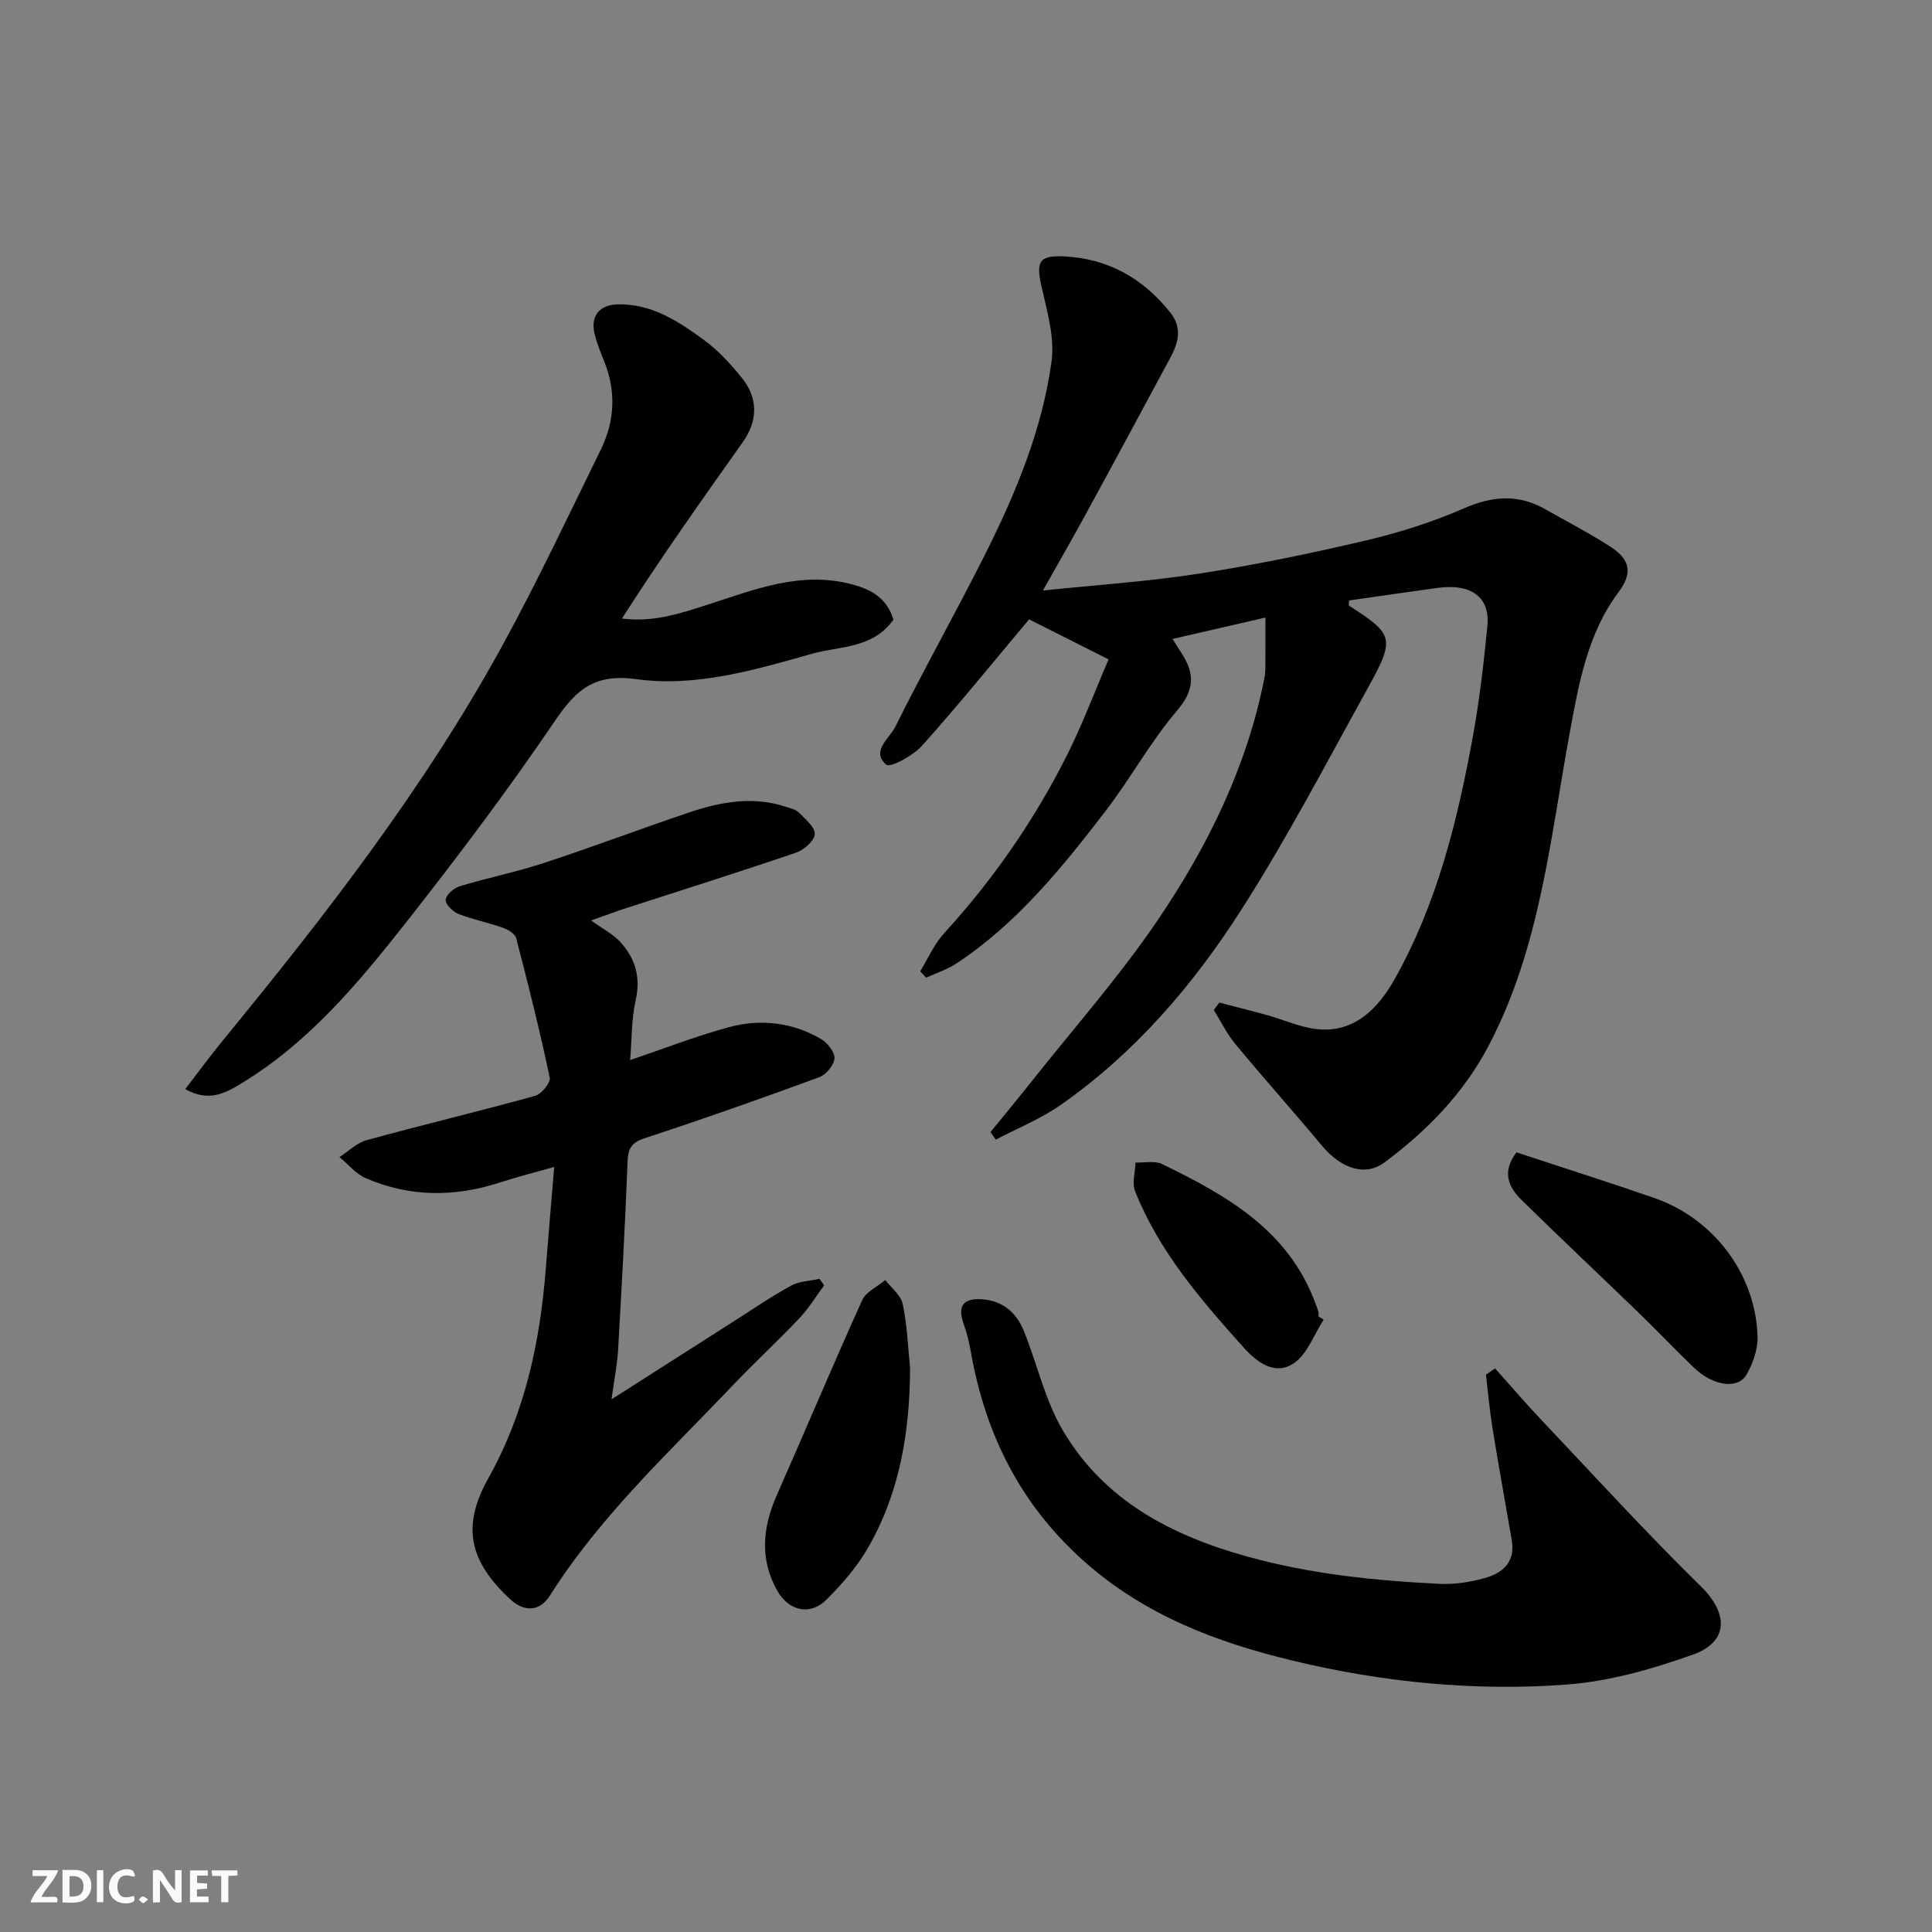 <svg enable-background="new 0 0 400 400" viewBox="0 0 400 400" xmlns="http://www.w3.org/2000/svg"><rect x="0" y="0" width="400" height="400" fill="#808080" stroke="none"/><g fill="#fafafb"><path d="m37.59 393.81c-.92.31-1.52.05-2-.78-.7-1.2-1.52-2.34-2.47-3.78v4.59c-.55.03-.95.05-1.41.07-.03-.37-.06-.64-.06-.91 0-1.91 0-3.81 0-5.7 1.13-.41 1.77-.03 2.29.91.62 1.11 1.38 2.14 2.31 3.19v-4.2h1.35v6.61z"/><path d="m12.94 393.88v-6.75c1.9.19 3.93-.54 5.37 1.29.8 1.01.78 2.88.03 3.97-1.37 1.97-3.4 1.51-5.4 1.49m1.45-1.22c2.04.12 2.92-.58 2.89-2.21-.03-1.51-.98-2.19-2.89-2z"/><path d="m11.81 393.87h-5.49c.68-2.18 2.47-3.48 3.51-5.45h-3.08v-1.21h5.29c-.71 2.13-2.44 3.48-3.47 5.51.86 0 1.63.04 2.39-.01.79-.05 1.14.21.85 1.16"/><path d="m39.33 393.86v-6.61h3.7v1.07h-2.22v1.52c.68.04 1.34.09 2.07.13v1.07c-.72.05-1.38.09-2.1.14v1.48h2.4v1.19h-3.85z"/><path d="m27.71 388.56c-1.15-.3-2.46-.61-3.1.64-.37.73-.41 1.93-.06 2.67.63 1.35 1.99.93 3.17.68.35.94-.01 1.32-.93 1.46-1.62.25-3.05-.27-3.76-1.48-.73-1.24-.6-3.03.31-4.17.88-1.11 2.71-1.7 4-1.16.32.13.44.74.65 1.12-.1.08-.19.16-.28.24"/><path d="m49.15 387.24v1.07c-.59.02-1.17.05-1.87.08v5.44h-1.48v-5.44h-1.85c-.05-.4-.08-.73-.13-1.15z"/><path d="m20.06 387.21h1.33v6.62h-1.33z"/><path d="m30.68 393.25c-.49.38-.8.79-1.05.76-.32-.05-.6-.45-.9-.7.26-.24.51-.64.8-.67.29-.04.62.3 1.15.61"/></g><path d="m229.52 136.52c-6.46-3.25-11.79-5.94-16.46-8.29-7.18 8.55-14.45 17.54-22.15 26.15-1.84 2.06-6.58 4.64-7.41 3.94-3.27-2.76.68-5.46 1.85-7.82 6.03-12.15 12.72-23.97 18.79-36.1 6.28-12.55 11.65-25.58 13.57-39.55.68-4.96-.91-10.36-2.05-15.42-1.17-5.16-.66-6.59 4.57-6.35 9.09.42 16.42 4.5 22.08 11.65 2.6 3.29 1.58 6.39-.12 9.55-5.74 10.64-11.45 21.29-17.24 31.9-2.8 5.14-5.72 10.21-9.02 16.08 11.29-1.18 21.89-1.87 32.35-3.5 11.58-1.8 23.1-4.18 34.51-6.86 6.92-1.63 13.81-3.82 20.32-6.66 5.9-2.58 11.26-2.98 16.84.2 4.53 2.58 9.19 4.97 13.56 7.81 4.29 2.78 4.33 5.69 1.57 9.38-6.41 8.57-8.22 18.93-10.11 29.22-4.02 21.91-6.12 44.32-16.71 64.55-5.2 9.94-12.78 17.7-21.65 24.29-3.95 2.93-8.94 1.27-12.91-3.48-5.9-7.07-12.04-13.94-17.92-21.03-1.77-2.13-3-4.7-4.48-7.07.38-.51.76-1.02 1.15-1.53 3.37.88 6.75 1.71 10.1 2.65 2.97.84 5.85 2.1 8.86 2.66 7.24 1.36 12.9-2.3 17.28-10.07 8.85-15.71 13.06-32.89 16.26-50.38 1.38-7.55 2.25-15.21 3-22.86.57-5.79-3.16-8.83-10.32-7.86-6.12.83-12.24 1.73-18.32 2.6 0 .51-.12 1.02.02 1.11 9.14 5.82 9.54 6.75 4.06 16.66-8.61 15.57-16.87 31.39-26.44 46.35-9.95 15.56-22.01 29.6-37.34 40.32-4.13 2.89-8.94 4.82-13.44 7.19-.37-.52-.73-1.04-1.1-1.57 2.85-3.5 5.73-6.97 8.53-10.5 8.75-11.04 18.12-21.65 26.02-33.27 10.39-15.28 18.54-31.82 22.16-50.22.13-.65.19-1.31.2-1.97.02-3.32.01-6.63.01-10.56-6.54 1.51-12.63 2.91-19.23 4.43.77 1.21 1.33 2.1 1.9 2.99 2.71 4.18 2.68 7.57-.94 11.81-5.48 6.42-9.59 13.99-14.74 20.71-9.04 11.78-18.37 23.35-30.95 31.67-1.91 1.26-4.18 1.98-6.29 2.95-.41-.44-.81-.88-1.22-1.33 1.62-2.63 2.87-5.6 4.92-7.84 10.13-11.07 18.59-23.28 25.34-36.63 3.34-6.62 5.94-13.62 8.74-20.1z" fill="#010100"/><path d="m114.74 241.61c-3.96 1.12-7.66 2.04-11.26 3.22-9.39 3.05-18.69 3.03-27.77-.91-2.06-.89-3.64-2.88-5.43-4.36 1.86-1.2 3.58-2.94 5.62-3.5 11.6-3.18 23.3-5.97 34.89-9.18 1.32-.36 3.25-2.72 3.03-3.76-2.05-9.69-4.45-19.31-6.95-28.89-.24-.92-1.71-1.78-2.78-2.16-3.05-1.07-6.26-1.7-9.25-2.88-1.14-.45-2.69-2.06-2.57-2.93.15-1.07 1.71-2.41 2.93-2.78 5.76-1.74 11.69-2.93 17.4-4.81 10.03-3.29 19.92-7.03 29.92-10.41 6.59-2.23 13.33-3.5 20.23-1.21.93.31 2.03.54 2.66 1.19 1.32 1.36 3.36 3.03 3.28 4.47-.07 1.37-2.25 3.26-3.87 3.82-11.69 3.99-23.49 7.7-35.24 11.51-1.8.58-3.57 1.25-7.2 2.53 2.66 1.9 4.52 2.84 5.87 4.27 3.19 3.41 4.47 7.31 3.37 12.18-.92 4.08-.81 8.39-1.15 12.46 6.74-2.28 13.5-4.93 20.47-6.82 6.51-1.76 13.09-1.01 19.02 2.44 1.34.78 2.9 2.73 2.81 4.03-.1 1.41-1.76 3.39-3.19 3.91-11.91 4.38-23.89 8.61-35.95 12.56-2.73.89-3.58 1.98-3.69 4.77-.51 13.04-1.22 26.07-1.97 39.1-.18 3.05-.79 6.07-1.36 10.25 9.06-5.79 17.1-10.93 25.14-16.05 3.99-2.54 7.91-5.23 12.05-7.5 1.7-.93 3.9-.96 5.87-1.4.32.45.64.89.96 1.34-1.68 2.27-3.16 4.74-5.09 6.78-4.47 4.72-9.25 9.13-13.73 13.84-13.28 13.96-27.51 27.11-37.93 43.58-2.14 3.39-5.36 3.49-8.27.78-8.43-7.84-10.11-15.02-4.52-25 7.62-13.61 10.73-28.27 11.92-43.55.52-6.67 1.1-13.33 1.73-20.93z" fill="#010100"/><path d="m184.98 128.29c-4.28 6.04-11.12 5.44-16.92 7.08-11.84 3.35-24.01 6.93-36.23 5.25-8.77-1.21-12.49 2.1-16.92 8.61-9.81 14.45-20.35 28.44-31.16 42.16-9.68 12.28-19.78 24.33-33.39 32.68-3.45 2.12-7 4.27-12 1.41 2.8-3.63 5.26-7 7.91-10.23 21.16-25.8 41.59-52.15 57.69-81.5 7.28-13.29 13.74-27.03 20.42-40.64 2.92-5.96 3.22-12.17.66-18.43-.74-1.81-1.46-3.65-1.93-5.54-.91-3.73.99-6.07 4.91-6.13 6.96-.11 12.47 3.54 17.73 7.38 2.93 2.13 5.46 4.92 7.77 7.75 3.5 4.28 3.41 8.96.24 13.44-8.48 11.96-16.96 23.91-24.99 36.48 6.56.84 12.21-1.09 17.95-2.94 9.59-3.1 19.1-6.92 29.6-4.16 4.07 1.07 7.26 2.81 8.66 7.33z" fill="#010100"/><path d="m309.55 283.32c3.14 3.51 6.2 7.1 9.44 10.52 10.99 11.61 21.77 23.44 33.18 34.62 5.64 5.53 5.84 11.45-1.72 14.13-8.35 2.97-17.18 5.5-25.96 6.17-19.13 1.45-38.26-.46-56.89-4.95-15.56-3.75-30.38-9.3-42.89-20.33-13.45-11.87-20.71-26.52-23.74-43.76-.34-1.92-.81-3.84-1.47-5.67-1.39-3.88.16-5.33 3.94-5.04 4.22.33 7 2.79 8.51 6.49 2.8 6.91 4.42 14.49 8.18 20.8 8.56 14.38 22.32 21.6 38.18 25.99 13.09 3.62 26.36 4.97 39.77 5.63 3.06.15 6.26-.36 9.23-1.17 3.75-1.02 6.46-3.3 5.69-7.82-1.32-7.72-2.73-15.42-3.98-23.15-.6-3.7-.92-7.45-1.37-11.17.63-.43 1.26-.86 1.9-1.29z" fill="#010100"/><path d="m188.42 283.16c-.04 13.19-2.1 25.87-8.76 37.38-2.27 3.92-5.36 7.48-8.59 10.69-3.32 3.29-7.72 2.33-10.09-1.8-3.78-6.6-3.09-13.24-.11-19.97 5.92-13.4 11.59-26.91 17.63-40.26.8-1.76 3.16-2.81 4.79-4.19 1.25 1.65 3.23 3.14 3.61 4.98.92 4.31 1.07 8.77 1.52 13.17z" fill="#010100"/><path d="m313.97 238.58c9.77 3.23 19.2 6.21 28.54 9.45 12.34 4.28 21.02 15.84 21.37 28.74.07 2.6-.96 5.5-2.27 7.81-1.78 3.14-6.92 2.39-10.88-1.4-3.84-3.68-7.5-7.55-11.32-11.25-8.09-7.83-16.3-15.55-24.33-23.43-2.7-2.65-4.26-5.78-1.11-9.92z" fill="#010100"/><path d="m274.05 273.22c-2.01 3.09-3.37 7.12-6.18 9.03-3.75 2.55-7.45 0-10.32-3.19-8.86-9.87-17.54-19.89-22.54-32.41-.68-1.7.03-3.96.09-5.96 1.83.07 3.95-.43 5.46.3 13.35 6.48 26.15 13.66 31.74 28.74.23.61.48 1.21.66 1.83.09.31.01.66.01.99.37.23.72.45 1.08.67z" fill="#010100"/></svg>